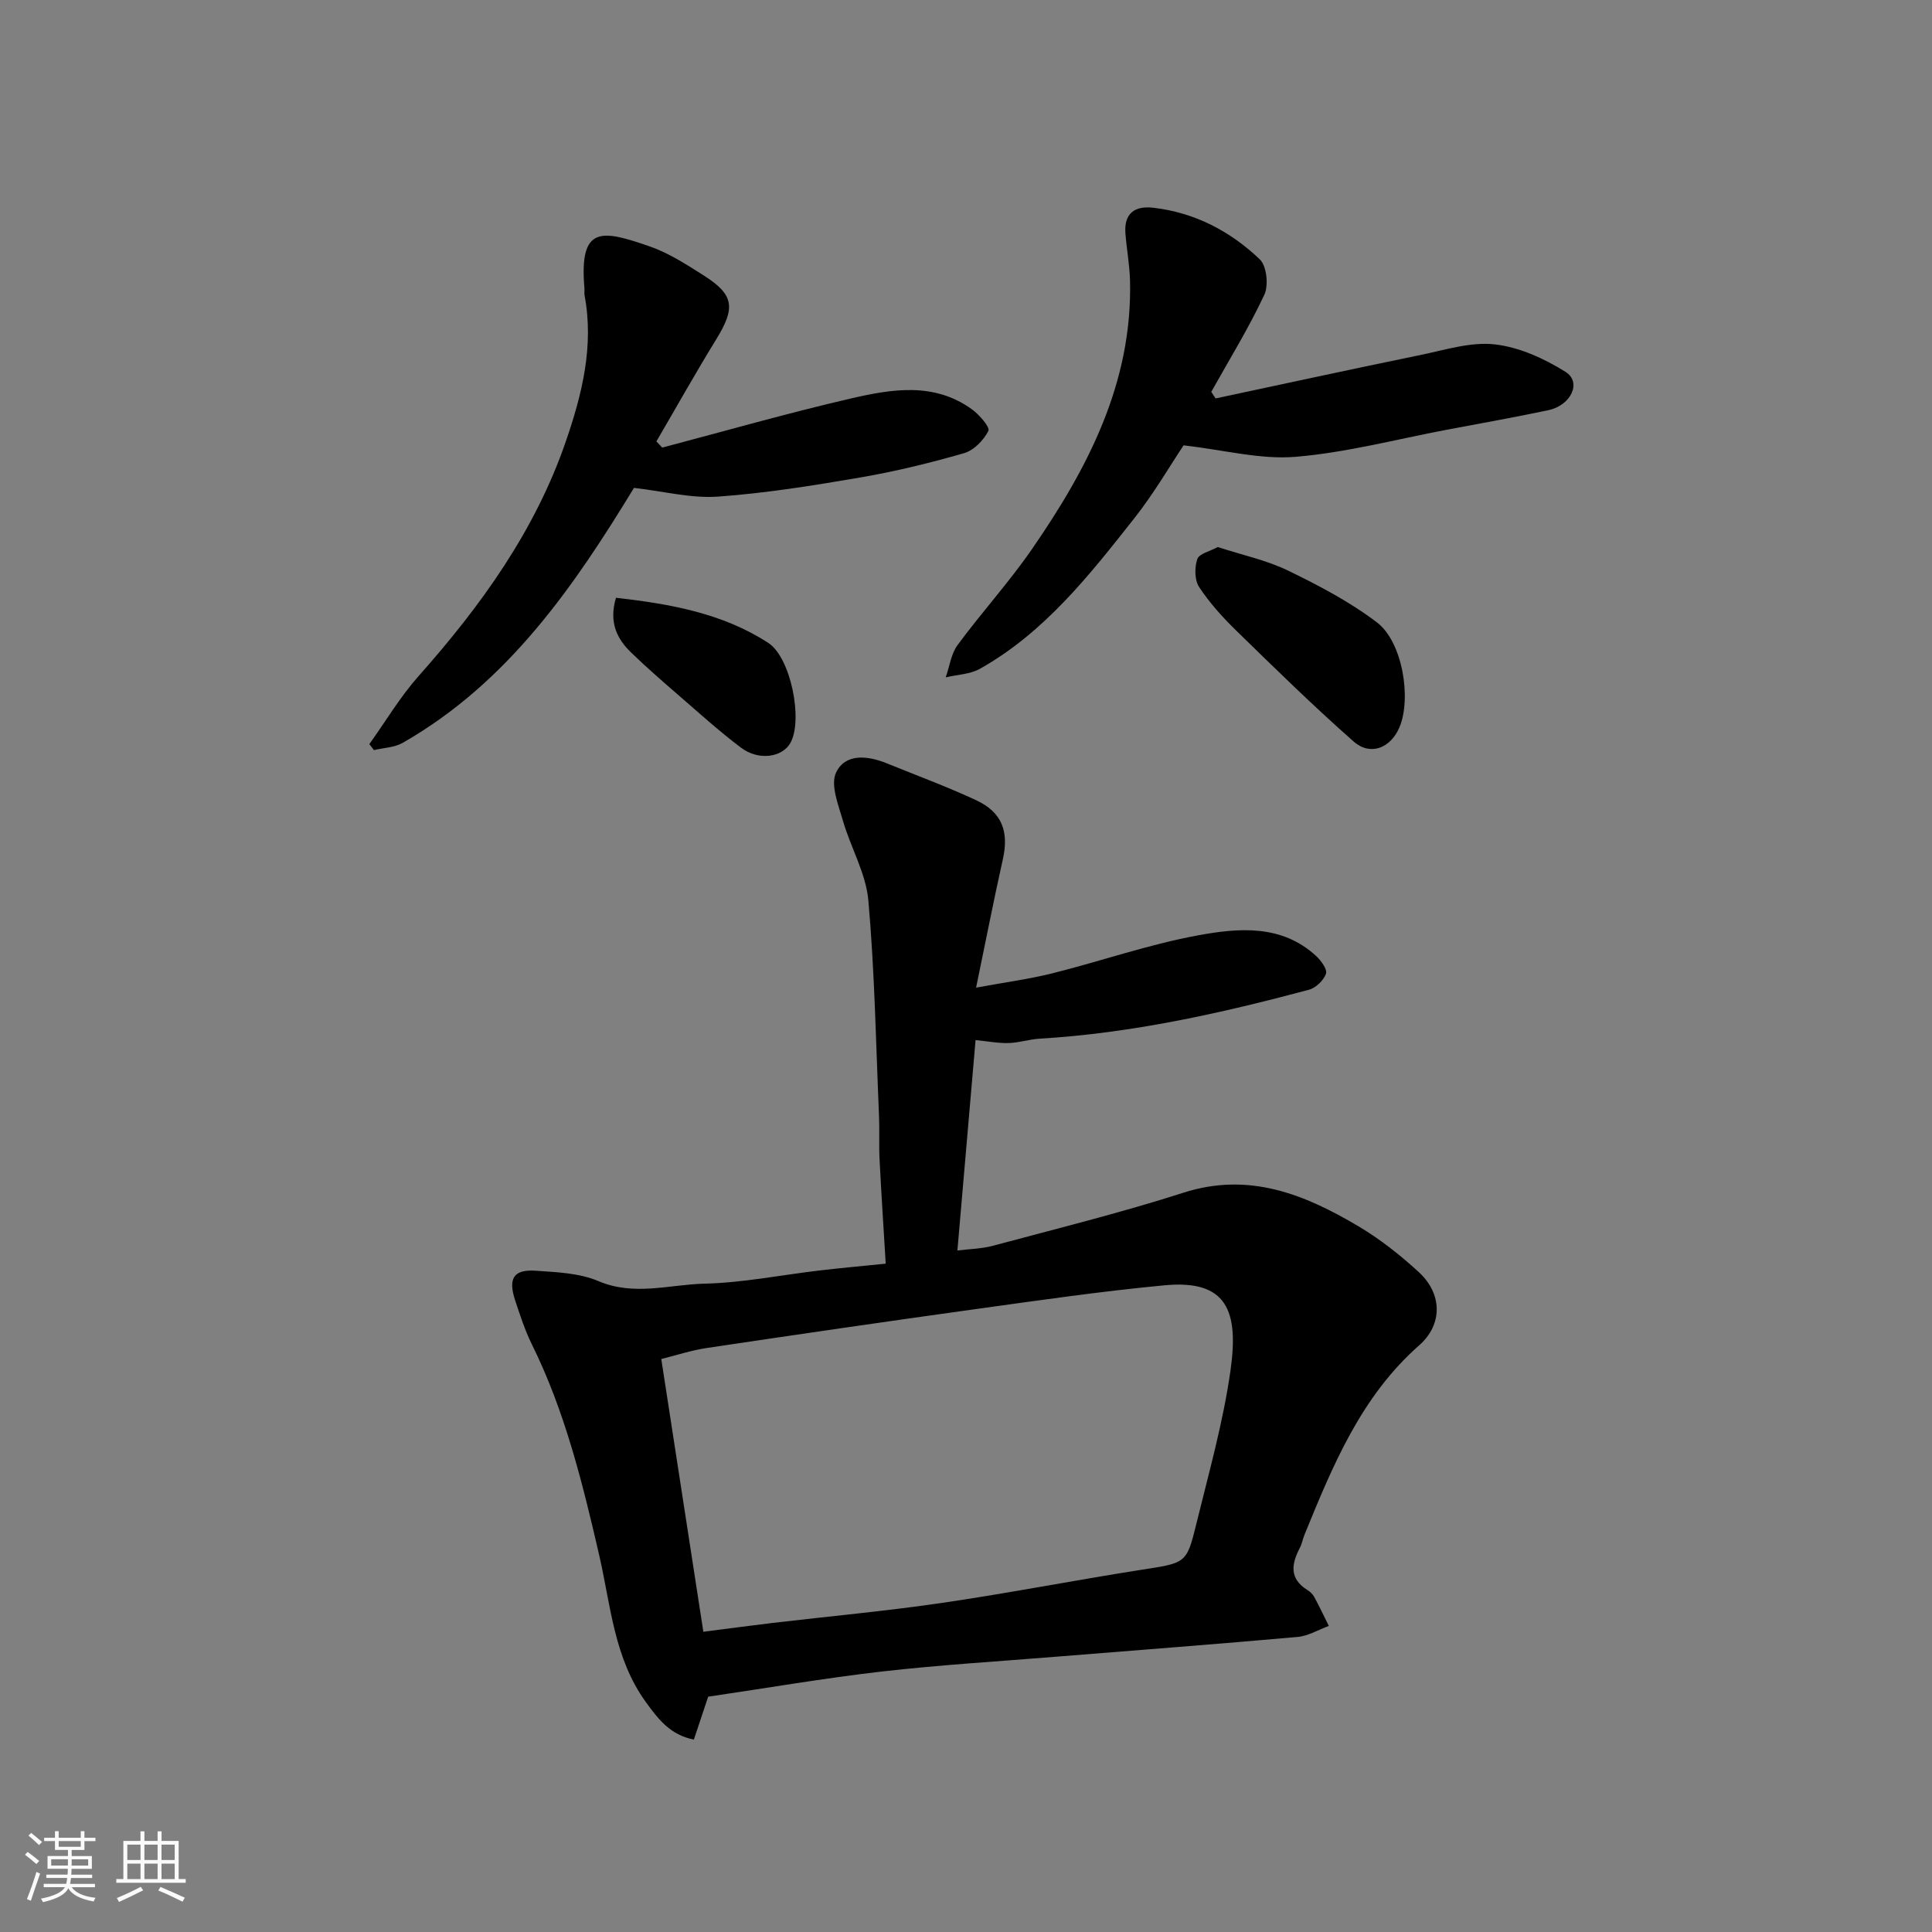 <svg enable-background="new 0 0 400 400" viewBox="0 0 400 400" xmlns="http://www.w3.org/2000/svg"><rect x="0" y="0" width="400" height="400" fill="#808080" stroke="none"/><path d="m5.17 384 .55-.58c.85.61 1.65 1.24 2.4 1.87l-.59.64c-.83-.73-1.62-1.38-2.36-1.93m1.22 9.53-.82-.34c.71-1.76 1.37-3.64 1.98-5.63.24.13.5.25.76.36-.6 1.67-1.24 3.54-1.92 5.61m-.5-13.5.57-.54c.56.44 1.31 1.06 2.26 1.87l-.64.64c-.68-.66-1.41-1.32-2.19-1.97m3.25.46h2.24v-1.36h.77v1.36h4.57v-1.36h.76v1.36h2.28v.69h-2.28v1.84h-2.64v1.26h4.18v2.64h-4.21c0 .45-.02.86-.05 1.21h4.32v.69h-4.38c-.04.34-.1.75-.19 1.22h5.15v.69h-4.82c.87 1.19 2.51 1.92 4.93 2.19-.17.31-.3.57-.37.76-2.77-.49-4.52-1.41-5.26-2.76-.56 1.26-2.3 2.23-5.24 2.9-.12-.24-.26-.48-.43-.72 2.73-.55 4.38-1.34 4.96-2.38h-4.38v-.69h4.65c.1-.38.17-.79.21-1.22h-4.32v-.69h4.4c.03-.34.05-.75.05-1.21h-4.2v-2.64h4.23v-1.26h-2.69v-1.84h-2.24zm1.46 4.46v1.29h3.45c.01-.4.02-.57.01-.53v-.32-.45h-3.46zm1.55-2.59h4.57v-1.19h-4.57zm6.11 2.59h-3.42v.77c-.01.19-.01.37-.02.53h3.44z" fill="#fafafa"/><path d="m32.63 379.16h.82v1.98h3.54v7.89h1.46v.78h-14.37v-.78h1.46v-7.89h3.54v-1.98h.82v1.98h2.73zm-3.49 11.48.5.73c-1.61.82-3.28 1.63-5 2.41-.13-.27-.28-.55-.44-.82 1.75-.72 3.4-1.49 4.94-2.32m-2.78-5.55h2.73v-3.18h-2.73zm0 3.95h2.73v-3.2h-2.73zm3.54-3.95h2.73v-3.18h-2.73zm0 3.95h2.73v-3.2h-2.73zm7.89 4.68c-1.84-.92-3.51-1.7-5.02-2.32l.45-.73c1.89.8 3.57 1.55 5.04 2.23zm-1.62-11.81h-2.73v3.18h2.73zm-2.73 7.13h2.73v-3.2h-2.73z" fill="#fafafa"/><g fill="#000001"><path d="m146.62 351.28c-.95 2.86-1.92 5.75-2.96 8.88-4.89-.95-7.37-4.22-9.92-7.73-6.63-9.12-7.29-20.08-9.69-30.48-3.45-14.94-7.09-29.78-13.94-43.63-1.43-2.9-2.44-6.03-3.46-9.11-1.49-4.55-.31-6.43 4.27-6.12 4.38.3 9.06.48 13 2.16 7.4 3.14 14.68.69 21.93.52 7.99-.19 15.94-1.81 23.91-2.74 4.23-.5 8.47-.88 13.62-1.4-.44-7.23-.91-14.43-1.28-21.64-.15-2.99.02-6-.11-9-.64-14.87-.89-29.78-2.21-44.59-.5-5.6-3.66-10.93-5.26-16.48-.94-3.27-2.63-7.43-1.42-9.97 1.92-4.03 6.55-3.52 10.51-1.91 6.17 2.51 12.44 4.82 18.48 7.63 5.4 2.51 6.82 6.51 5.54 12.23-1.88 8.39-3.52 16.84-5.54 26.58 6.14-1.13 11.07-1.78 15.85-2.98 10.09-2.53 19.98-6 30.18-7.86 8.31-1.52 17.17-2.3 24.32 4.24 1.04.95 2.4 2.8 2.09 3.71-.47 1.38-2.11 2.95-3.54 3.33-18.32 4.9-36.8 9.01-55.81 10.13-2.11.13-4.19.84-6.3.9-2.09.07-4.19-.34-6.9-.61-1.22 14.15-2.46 28.51-3.76 43.56 2.45-.31 4.98-.34 7.36-.98 13.19-3.54 26.46-6.82 39.46-10.99 13.56-4.34 25.05.34 36.2 6.95 4.47 2.65 8.65 5.96 12.49 9.48 4.89 4.48 5.02 10.84.09 15.18-12.05 10.62-17.87 24.87-23.72 39.16-.37.9-.53 1.89-.97 2.74-1.75 3.35-2.25 6.4 1.56 8.76.55.34 1.09.85 1.4 1.41 1.07 1.98 2.03 4.01 3.03 6.02-2.15.79-4.26 2.08-6.46 2.28-16.56 1.48-33.13 2.73-49.7 4.07-12.14.99-24.3 1.71-36.39 3.09-12.03 1.39-23.96 3.45-35.95 5.21zm-1-13.44c5.63-.72 9.99-1.31 14.36-1.83 11.72-1.38 23.48-2.45 35.15-4.16 13.72-2.01 27.33-4.67 41.03-6.82 9.3-1.45 9.5-1.23 11.49-9.37 2.59-10.59 5.59-21.15 7.11-31.91 1.74-12.29-.68-18.88-13.68-17.64-13.03 1.23-26 3.11-38.97 4.91-18.62 2.58-37.21 5.3-55.8 8.07-3.2.48-6.32 1.52-9.4 2.28 3 19.42 5.85 37.91 8.71 56.47z"/><path d="m251.67 82.49c14.12-3 28.23-6.08 42.37-8.98 5.11-1.05 10.42-2.77 15.43-2.21 5.07.57 10.27 2.94 14.67 5.7 3.38 2.12 1.15 6.93-3.59 7.93-7.01 1.48-14.06 2.73-21.1 4.06-10.4 1.97-20.74 4.72-31.24 5.59-7.26.6-14.73-1.41-23.16-2.38-2.77 4.14-6.1 9.9-10.18 15.07-9.28 11.76-18.57 23.64-31.96 31.18-2.05 1.16-4.72 1.22-7.11 1.79.79-2.26 1.11-4.87 2.47-6.71 4.95-6.72 10.61-12.93 15.35-19.79 11.55-16.72 20.84-34.41 20.34-55.58-.08-3.27-.69-6.52-.95-9.79-.34-4.16 1.89-5.81 5.76-5.36 8.57.99 15.94 4.85 22.05 10.68 1.44 1.37 1.86 5.4.94 7.35-3.23 6.9-7.25 13.42-10.98 20.09.31.46.6.91.89 1.36z"/><path d="m137.11 92.67c13.01-3.43 25.96-7.14 39.06-10.17 8.45-1.95 17.22-3.44 25.06 2.25 1.53 1.11 3.78 3.71 3.41 4.45-.98 1.94-3.01 4.04-5.04 4.62-7.02 2.03-14.16 3.77-21.35 5.01-9.82 1.69-19.7 3.28-29.62 3.99-5.55.39-11.22-1.11-17.37-1.81-12.22 20.04-25.88 40.23-47.91 52.8-1.7.97-3.94 1.01-5.93 1.49-.32-.41-.64-.82-.95-1.24 3.37-4.71 6.36-9.76 10.18-14.07 12.92-14.54 24.15-30.11 30.52-48.66 3.34-9.71 5.83-19.7 3.86-30.17-.09-.48.01-1-.03-1.5-1.14-13.17 3.72-12.02 13.5-8.65 3.93 1.36 7.57 3.72 11.12 5.97 6.4 4.05 6.71 6.71 2.64 13.32-4.27 6.94-8.25 14.05-12.36 21.09.4.42.81.85 1.21 1.28z"/><path d="m252.12 113.26c5.11 1.66 10.11 2.72 14.57 4.88 6.38 3.1 12.79 6.46 18.4 10.73 5.32 4.05 7.17 15.75 4.65 21.71-1.83 4.31-6.02 6-9.49 2.94-8.37-7.38-16.35-15.2-24.34-23-2.81-2.74-5.5-5.73-7.65-8.99-.95-1.45-.96-4.06-.37-5.79.39-1.11 2.63-1.6 4.23-2.48z"/><path d="m127.53 123.76c11.21 1.28 22.04 3.18 31.54 9.35 4.67 3.04 7.23 15.99 4.57 20.71-1.68 2.99-6.57 3.73-10.21.99-4.57-3.44-8.82-7.31-13.16-11.06-3.23-2.8-6.46-5.61-9.53-8.58-2.97-2.86-4.73-6.25-3.21-11.41z"/></g></svg>
